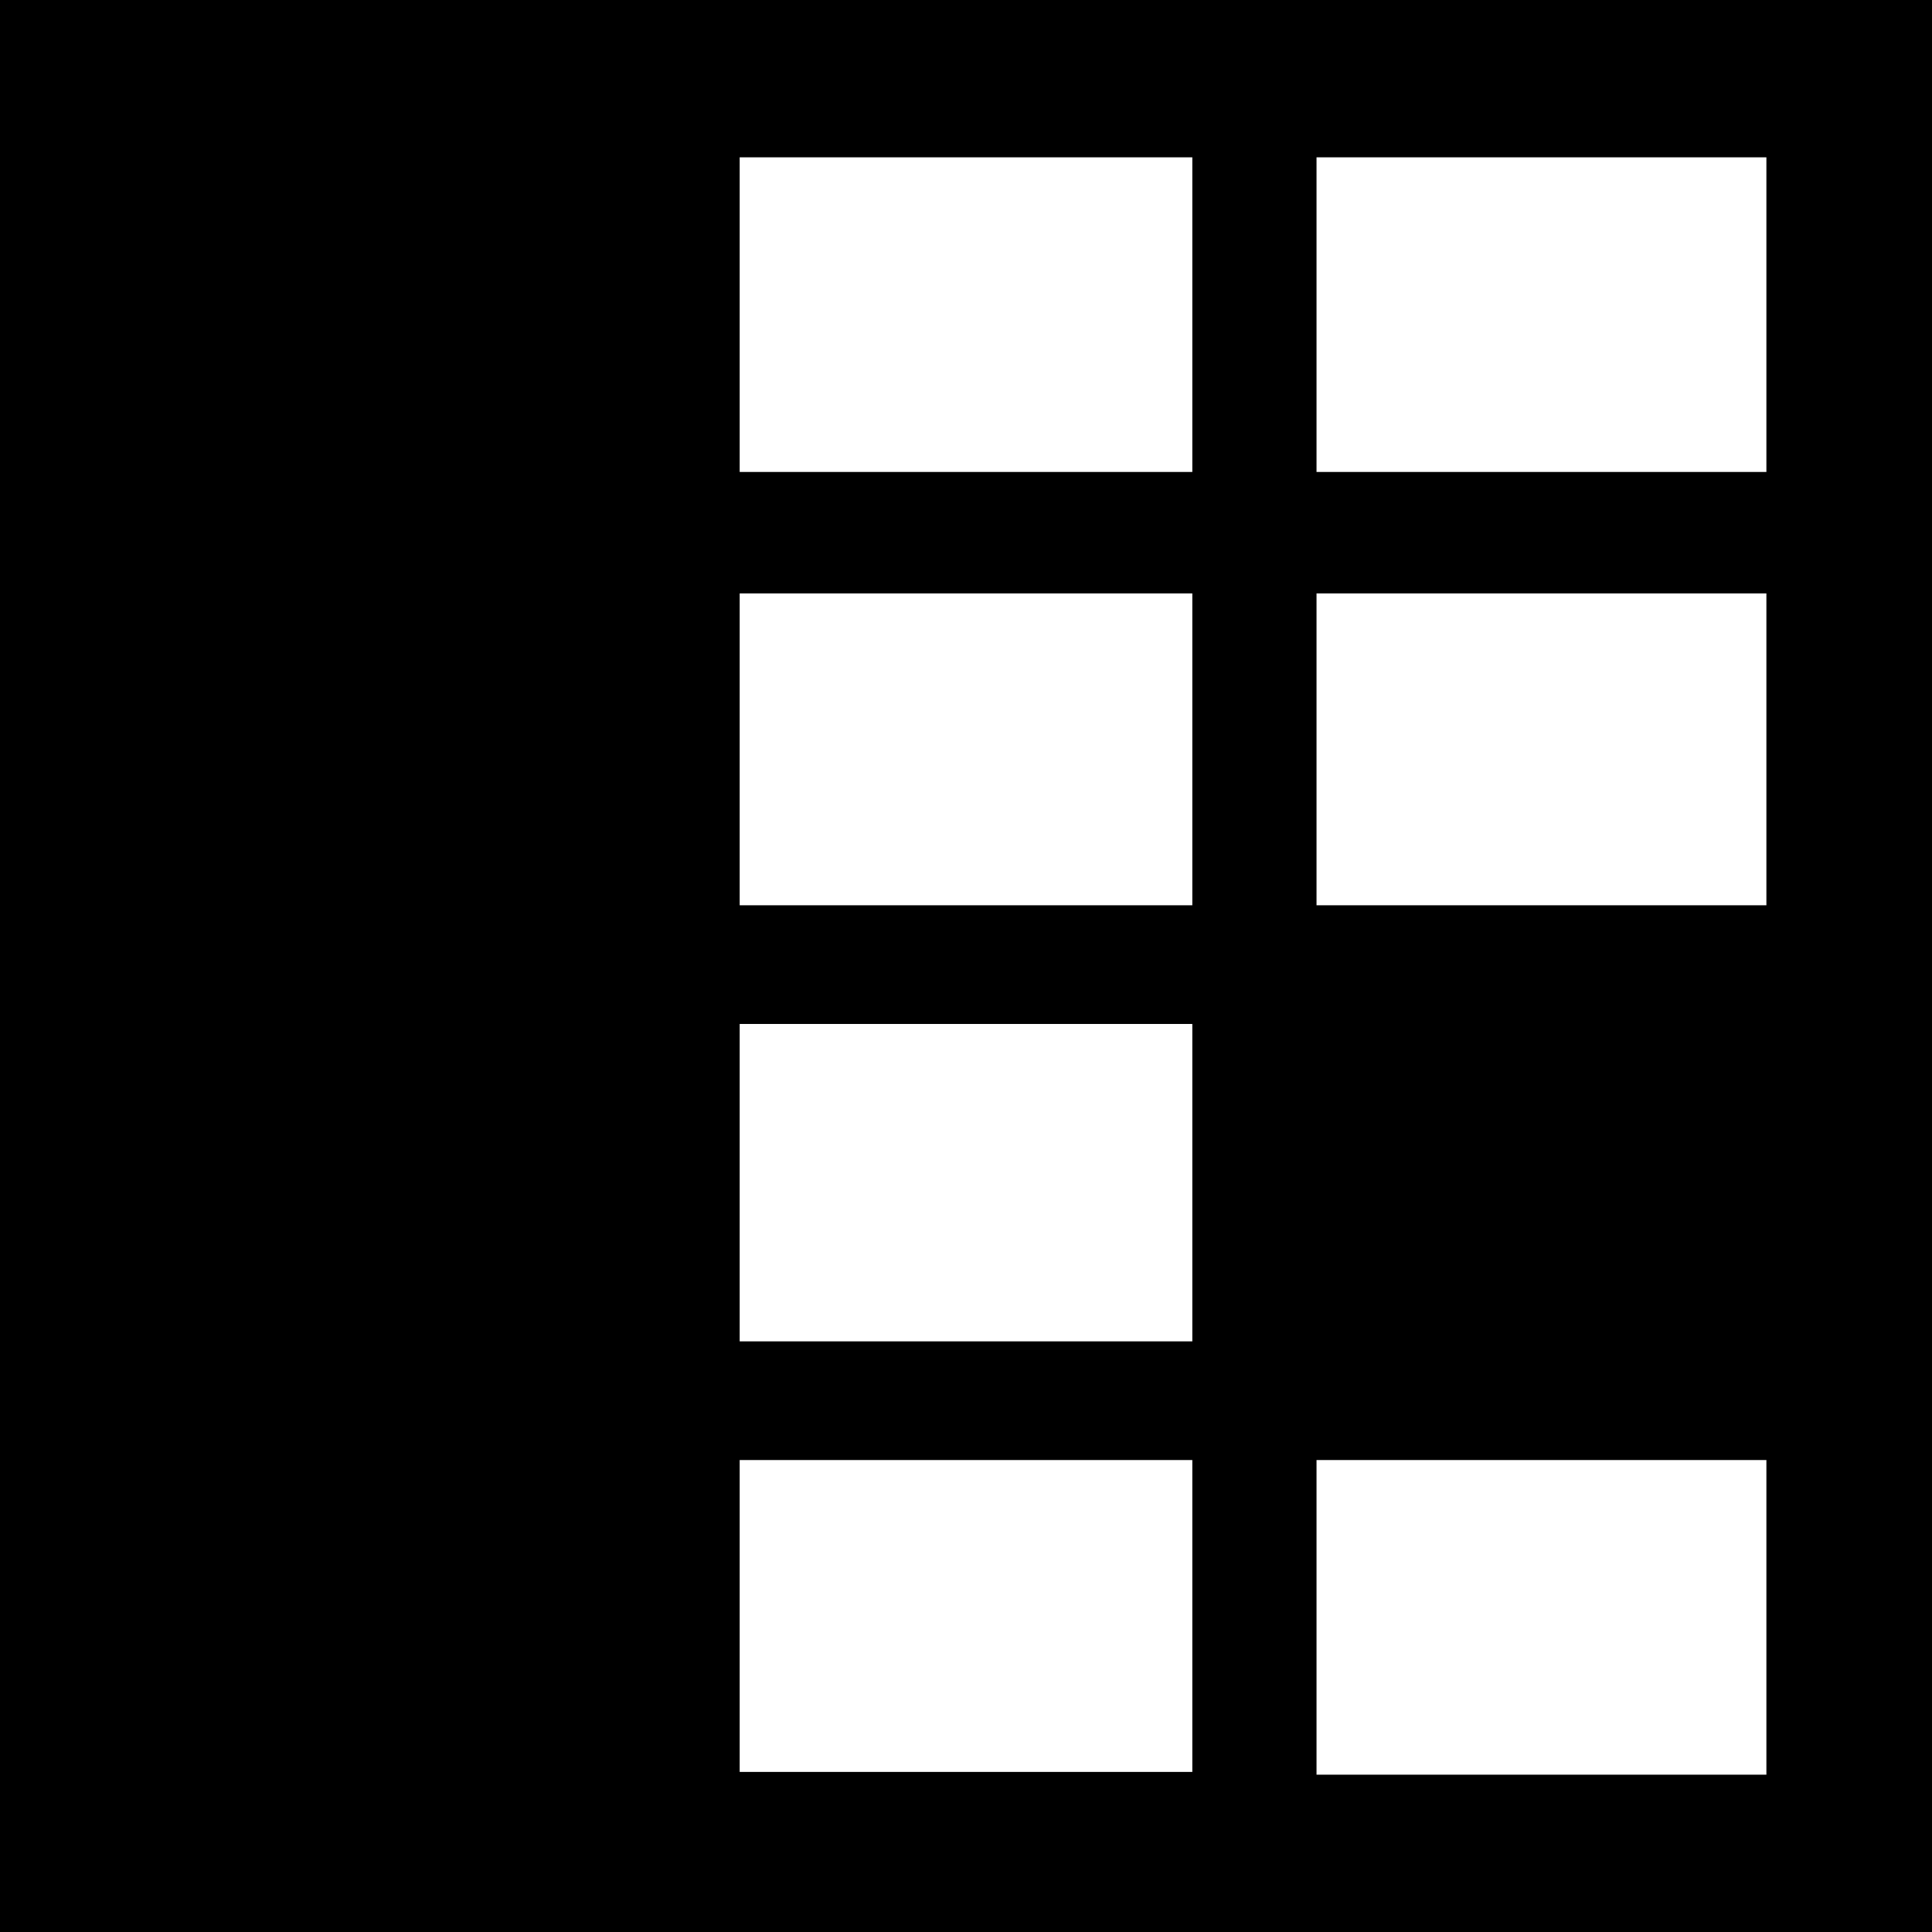 <?xml version="1.0" standalone="no"?>
<!DOCTYPE svg PUBLIC "-//W3C//DTD SVG 20010904//EN"
 "http://www.w3.org/TR/2001/REC-SVG-20010904/DTD/svg10.dtd">
<svg version="1.0" xmlns="http://www.w3.org/2000/svg"
 width="700pt" height="700pt" viewBox="0 0 700 700"
 preserveAspectRatio="xMidYMid meet">
<g transform="translate(0,700) scale(0.1,-0.1)"
fill="#000000" stroke="none">
<path d="M0 3500 l0 -3500 3500 0 3500 0 0 3500 0 3500 -3500 0 -3500 0 0
-3500z m4320 2360 l0 -570 -820 0 -820 0 0 570 0 570 820 0 820 0 0 -570z
m2080 0 l0 -570 -815 0 -815 0 0 570 0 570 815 0 815 0 0 -570z m-2080 -1575
l0 -565 -820 0 -820 0 0 565 0 565 820 0 820 0 0 -565z m2080 0 l0 -565 -815
0 -815 0 0 565 0 565 815 0 815 0 0 -565z m-2080 -1570 l0 -575 -820 0 -820 0
0 575 0 575 820 0 820 0 0 -575z m0 -1570 l0 -565 -820 0 -820 0 0 565 0 565
820 0 820 0 0 -565z m2080 -5 l0 -570 -815 0 -815 0 0 570 0 570 815 0 815 0
0 -570z"/>
</g>
</svg>
